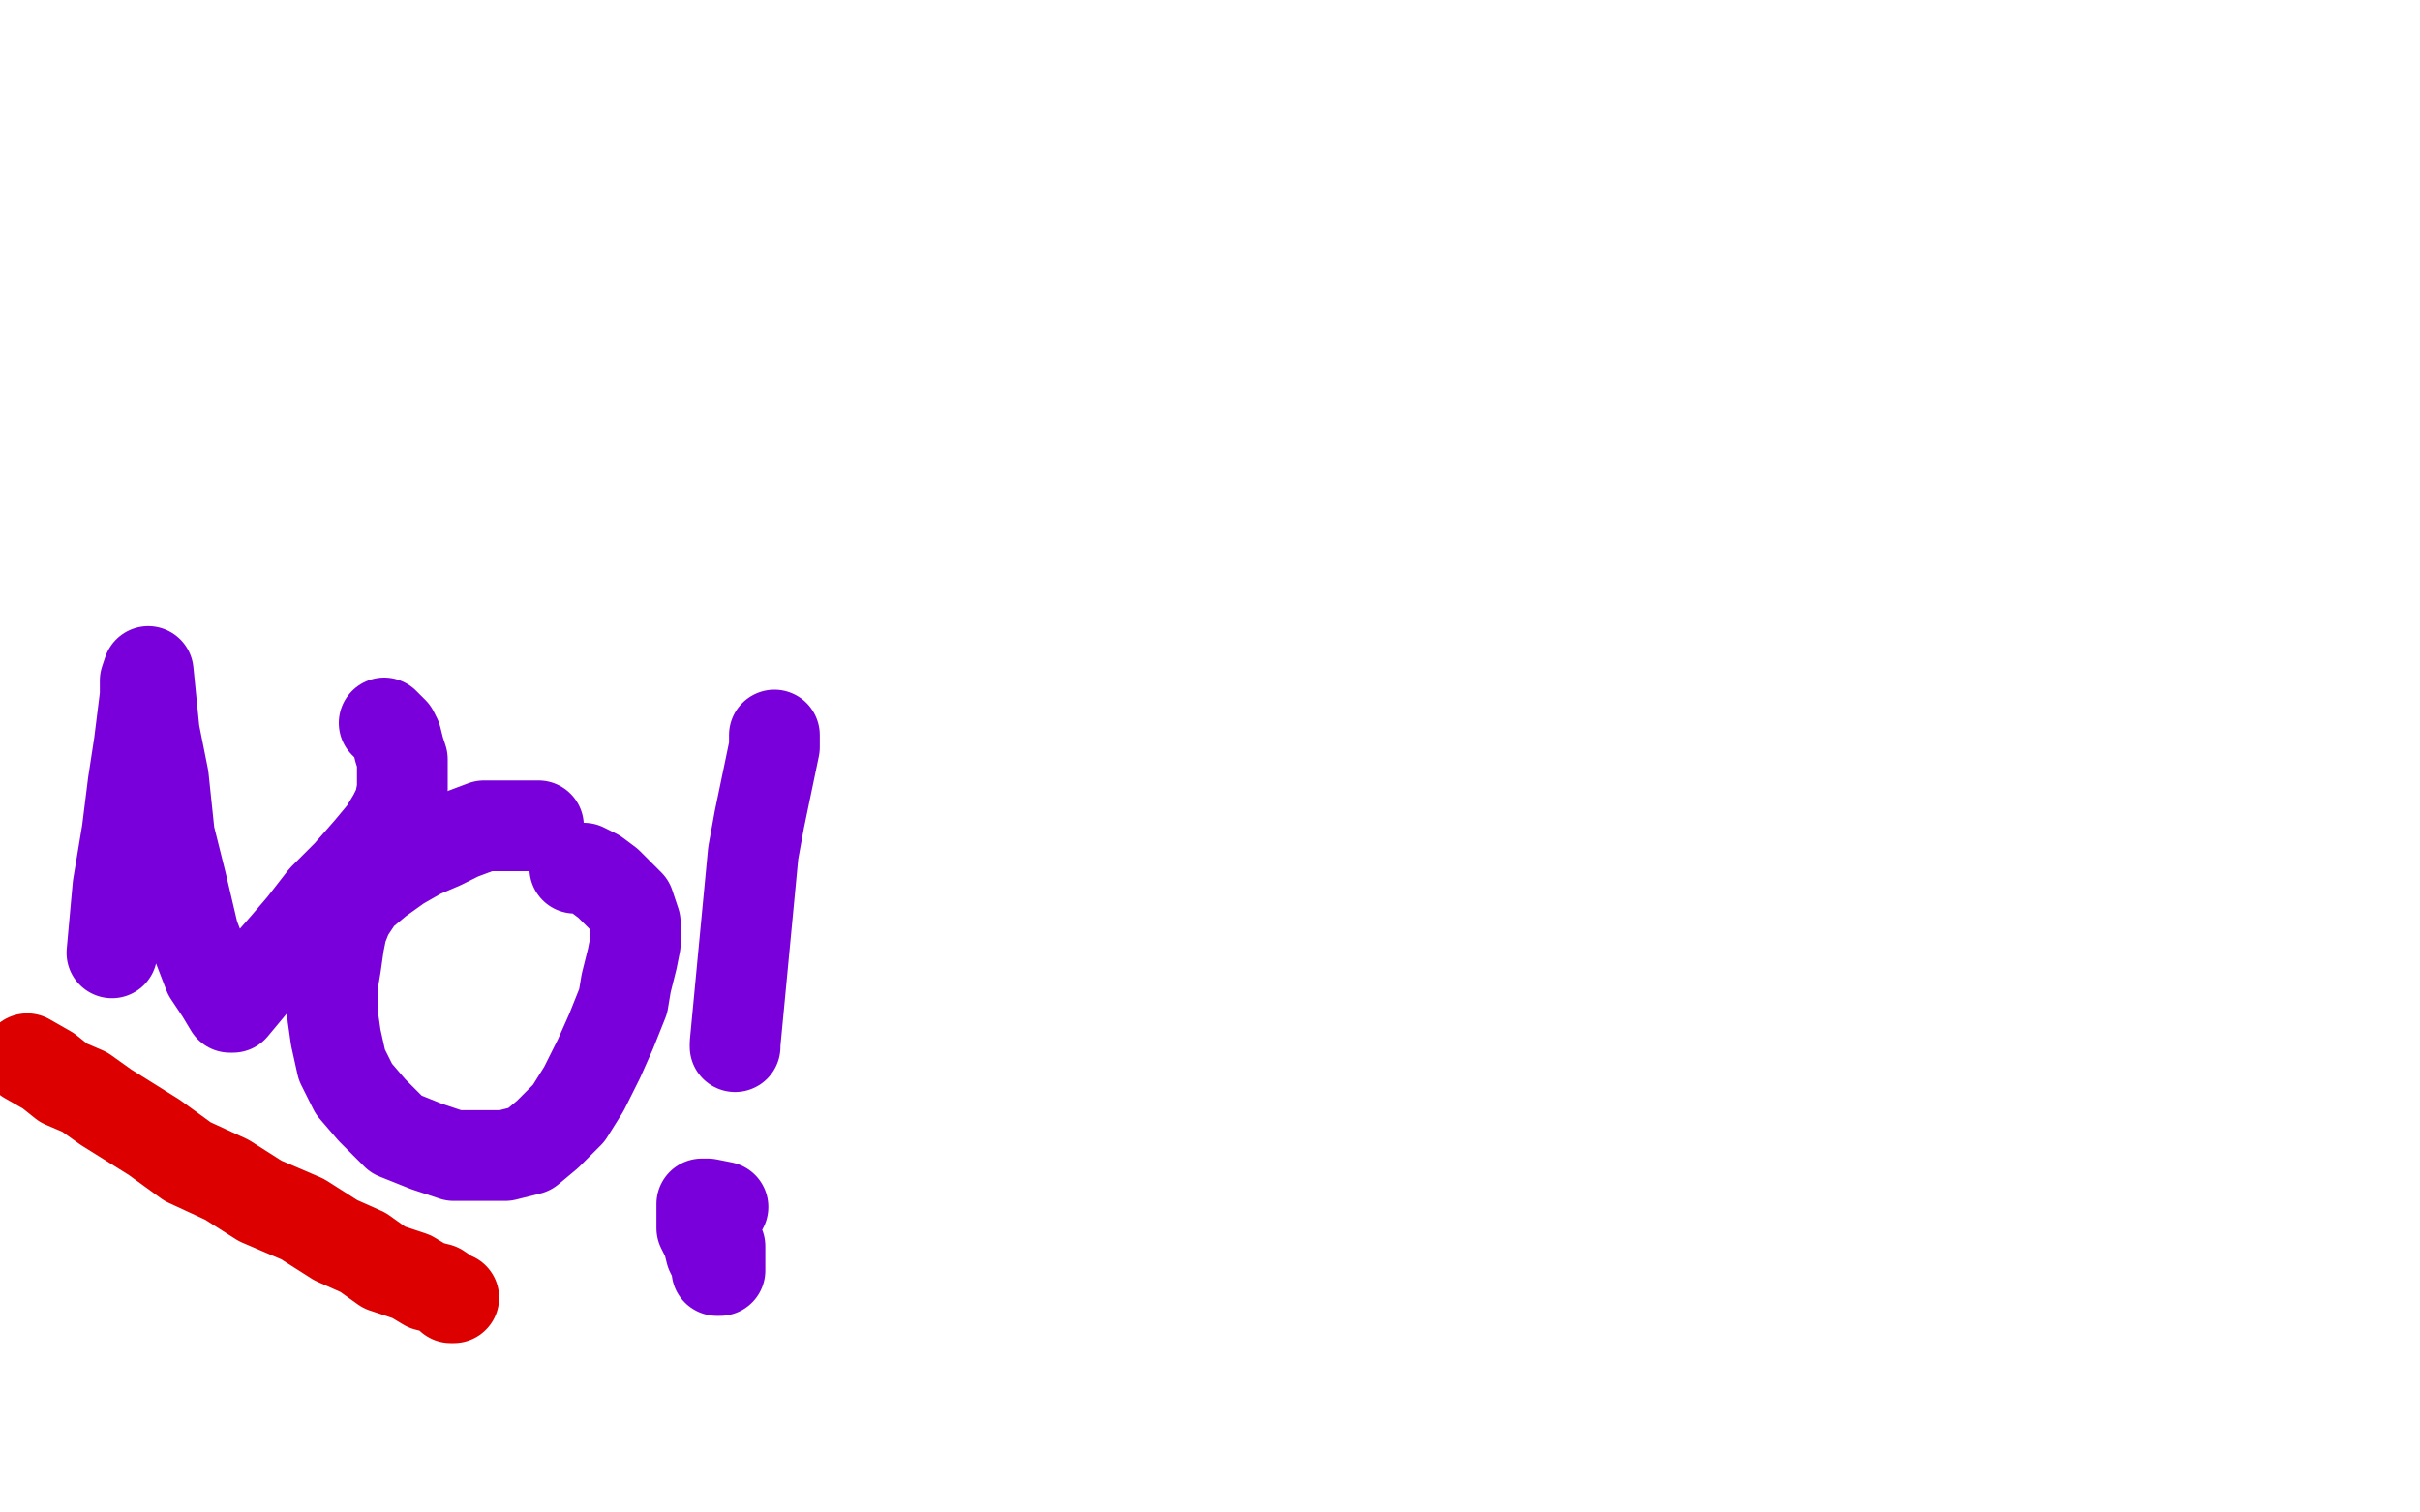<?xml version="1.0" standalone="no"?>
<!DOCTYPE svg PUBLIC "-//W3C//DTD SVG 1.1//EN"
"http://www.w3.org/Graphics/SVG/1.1/DTD/svg11.dtd">

<svg width="800" height="500" version="1.1" xmlns="http://www.w3.org/2000/svg" xmlns:xlink="http://www.w3.org/1999/xlink" style="stroke-antialiasing: false"><desc>This SVG has been created on https://colorillo.com/</desc><rect x='0' y='0' width='800' height='500' style='fill: rgb(255,255,255); stroke-width:0' /><polyline points="37,315 39,293 39,293 42,275 42,275 44,259 44,259 46,246 46,246 47,238 47,238 48,230 48,230 48,225 48,225 49,222 49,222 51,242 54,257 56,276 60,292 64,309 69,322 73,328 76,333 77,333 87,321 94,313 100,306 107,297 115,289 122,281 127,275 130,270 132,266 133,261 133,257 133,251 132,248 131,244 130,242 127,239" style="fill: none; stroke: #7a00db; stroke-width: 30; stroke-linejoin: round; stroke-linecap: round; stroke-antialiasing: false; stroke-antialias: 0; opacity: 1.0"/>
<polyline points="178,273 176,273 176,273 172,273 172,273 167,273 167,273 160,273 160,273 152,276 152,276 146,279 146,279 139,282 139,282 132,286 132,286 125,291 125,291 119,296 119,296 115,302 115,302 113,307 113,307 112,312 111,319 110,325 110,336 111,343 113,352 117,360 123,367 131,375 141,379 150,382 158,382 167,382 175,380 181,375 188,368 193,360 198,350 202,341 206,331 207,325 209,317 210,312 210,309 210,305 208,299 205,296 201,292 197,289 195,288 193,287 191,287 190,287" style="fill: none; stroke: #7a00db; stroke-width: 30; stroke-linejoin: round; stroke-linecap: round; stroke-antialiasing: false; stroke-antialias: 0; opacity: 1.0"/>
<polyline points="256,243 256,247 256,247 251,271 251,271 249,282 249,282 243,345 243,346" style="fill: none; stroke: #7a00db; stroke-width: 30; stroke-linejoin: round; stroke-linecap: round; stroke-antialiasing: false; stroke-antialias: 0; opacity: 1.0"/>
<polyline points="239,399 234,398 234,398 232,398 232,398 232,406 232,406 234,410 234,410 235,414 237,418 237,420 238,420 238,416 238,413 238,412 237,412" style="fill: none; stroke: #7a00db; stroke-width: 30; stroke-linejoin: round; stroke-linecap: round; stroke-antialiasing: false; stroke-antialias: 0; opacity: 1.0"/>
<polyline points="9,350 16,354 16,354 21,358 21,358 28,361 28,361 35,366 35,366 43,371 43,371 51,376 51,376 62,384 62,384 75,390 75,390 86,397 86,397 100,403 100,403 111,410 111,410 120,414 120,414 127,419 127,419 136,422 141,425 145,426 148,428 149,429 150,429" style="fill: none; stroke: #dc0000; stroke-width: 30; stroke-linejoin: round; stroke-linecap: round; stroke-antialiasing: false; stroke-antialias: 0; opacity: 1.0"/>
</svg>

